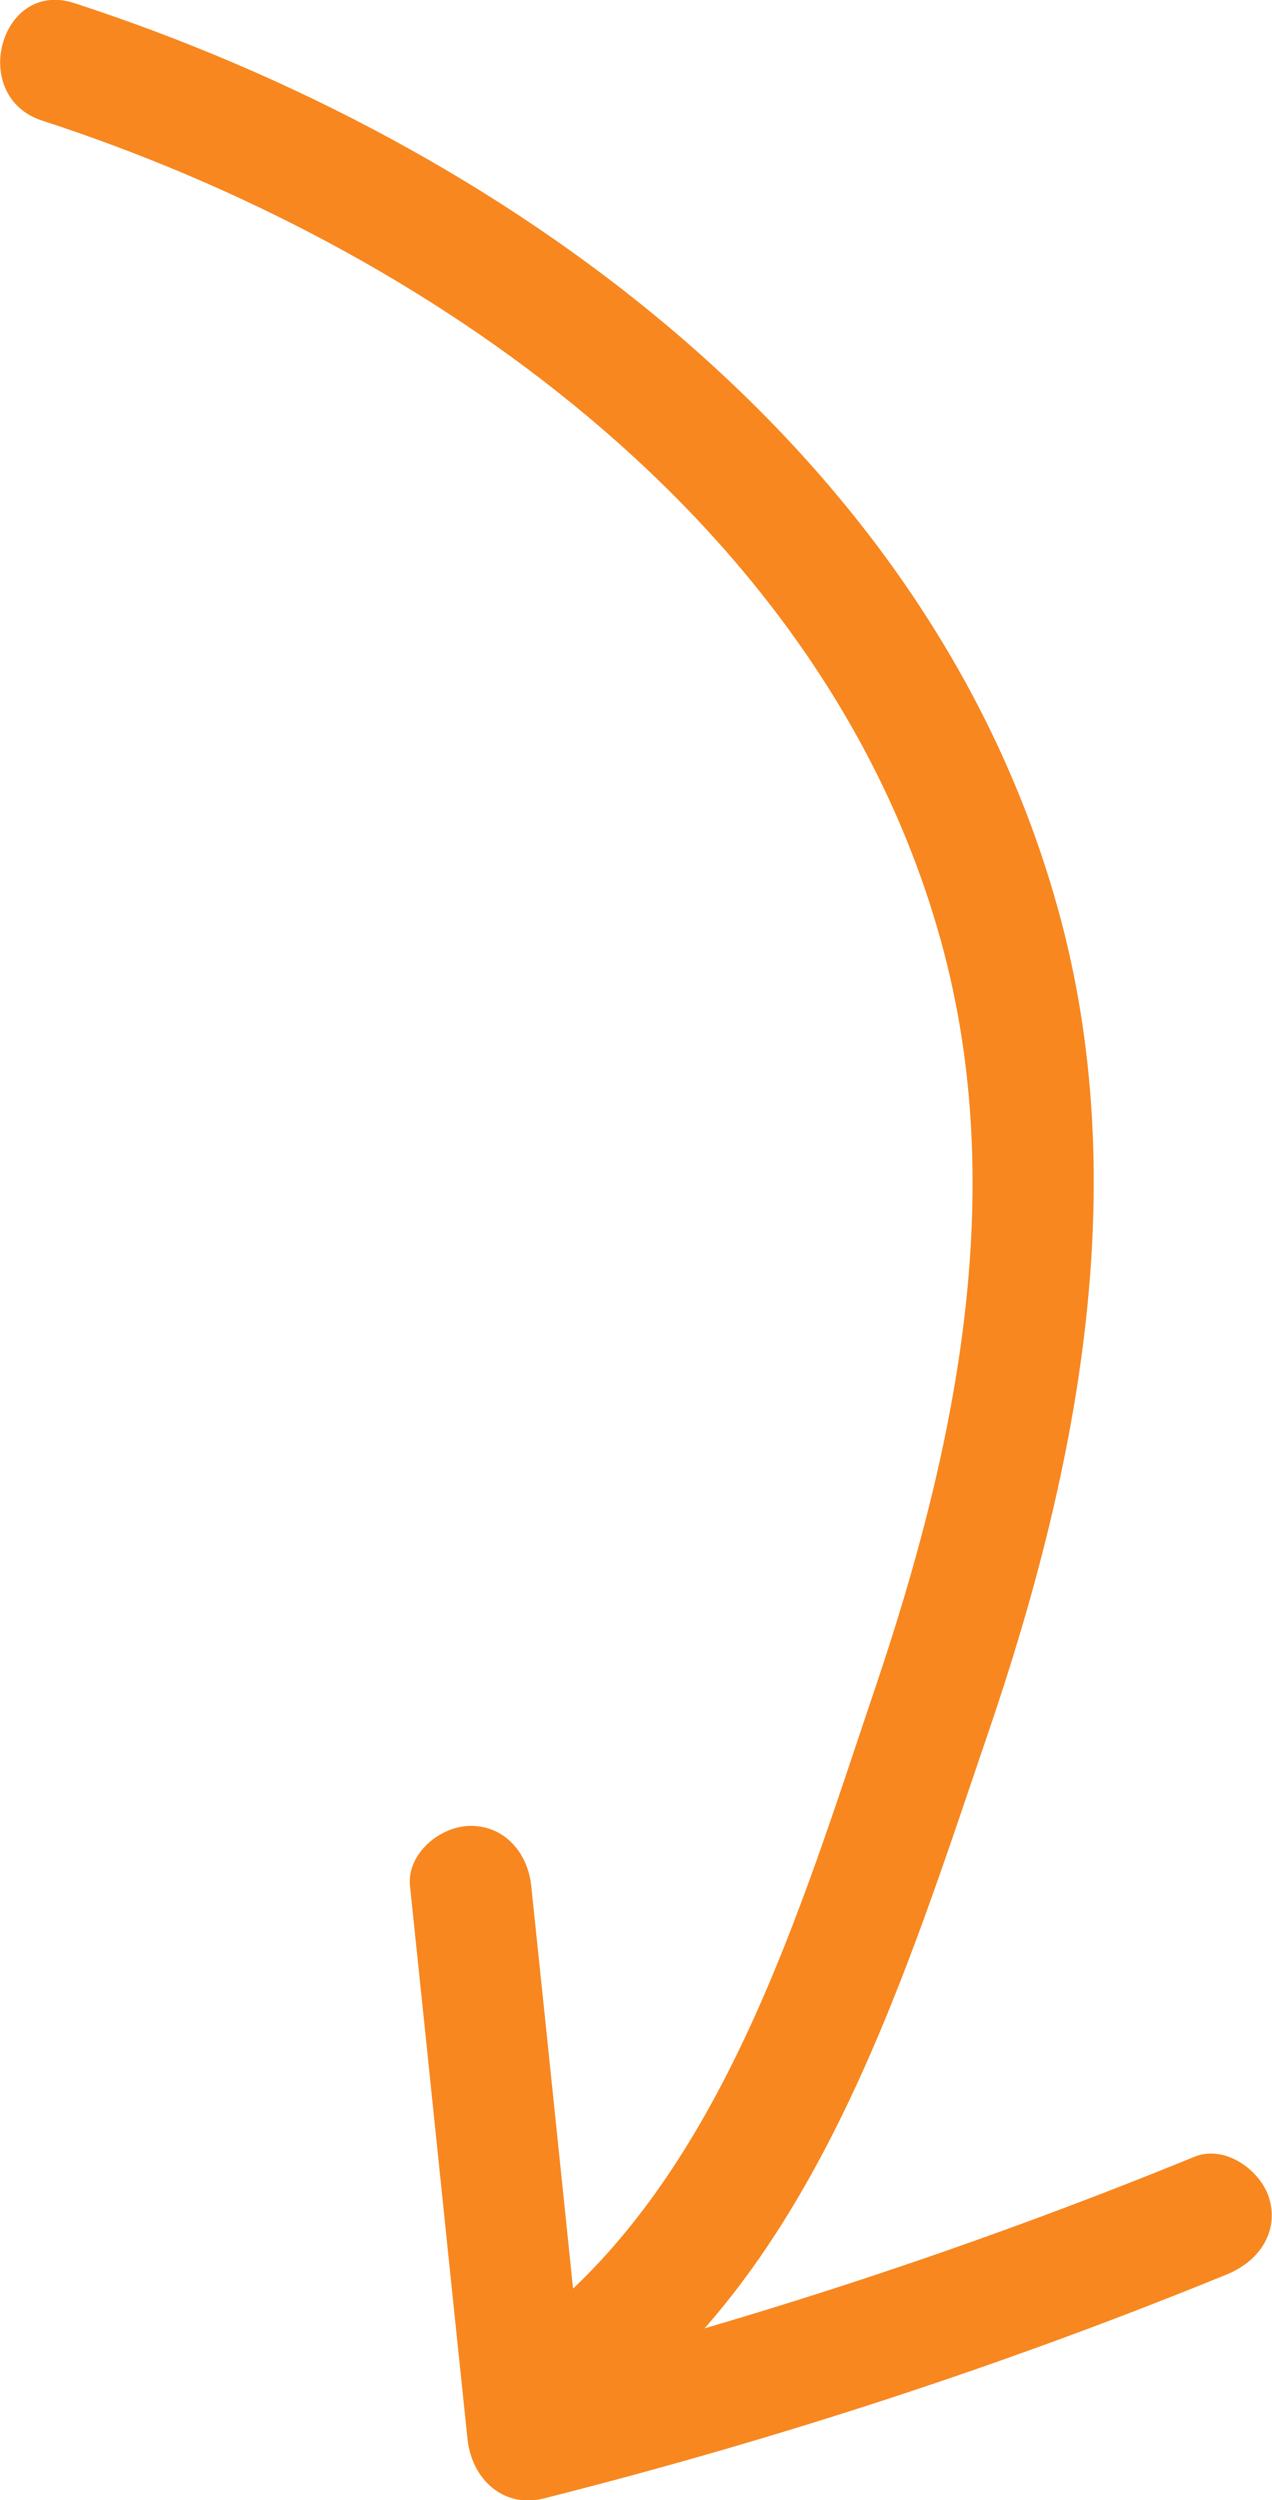 <?xml version="1.0" encoding="UTF-8"?> <svg xmlns="http://www.w3.org/2000/svg" id="_Шар_2" data-name="Шар 2" viewBox="0 0 20.35 39.97"> <defs> <style> .cls-1 { fill: #f8871f; } </style> </defs> <g id="_Слой_1" data-name="Слой 1"> <path class="cls-1" d="m.68,1.93c6.18,2.01,12.4,6.38,14.31,12.89,1.2,4.06.33,8.28-1,12.2-1.18,3.49-2.42,7.7-5.41,10.08-.98.78.41,2.15,1.38,1.38,3.19-2.54,4.56-7,5.83-10.72,1.48-4.31,2.39-8.99,1.07-13.46C14.76,7.12,8.04,2.28,1.19.05,0-.34-.51,1.55.68,1.93h0Z"></path> <path class="cls-1" d="m6.56,30.16c.31,2.95.61,5.89.92,8.84.07.63.57,1.11,1.23.94,3.72-.94,7.37-2.13,10.92-3.58.49-.2.83-.65.68-1.2-.13-.46-.71-.88-1.2-.68-3.55,1.45-7.2,2.65-10.92,3.58l1.23.94c-.31-2.95-.61-5.89-.92-8.84-.05-.52-.41-.97-.97-.97-.49,0-1.03.45-.97.97h0Z"></path> </g> </svg> 